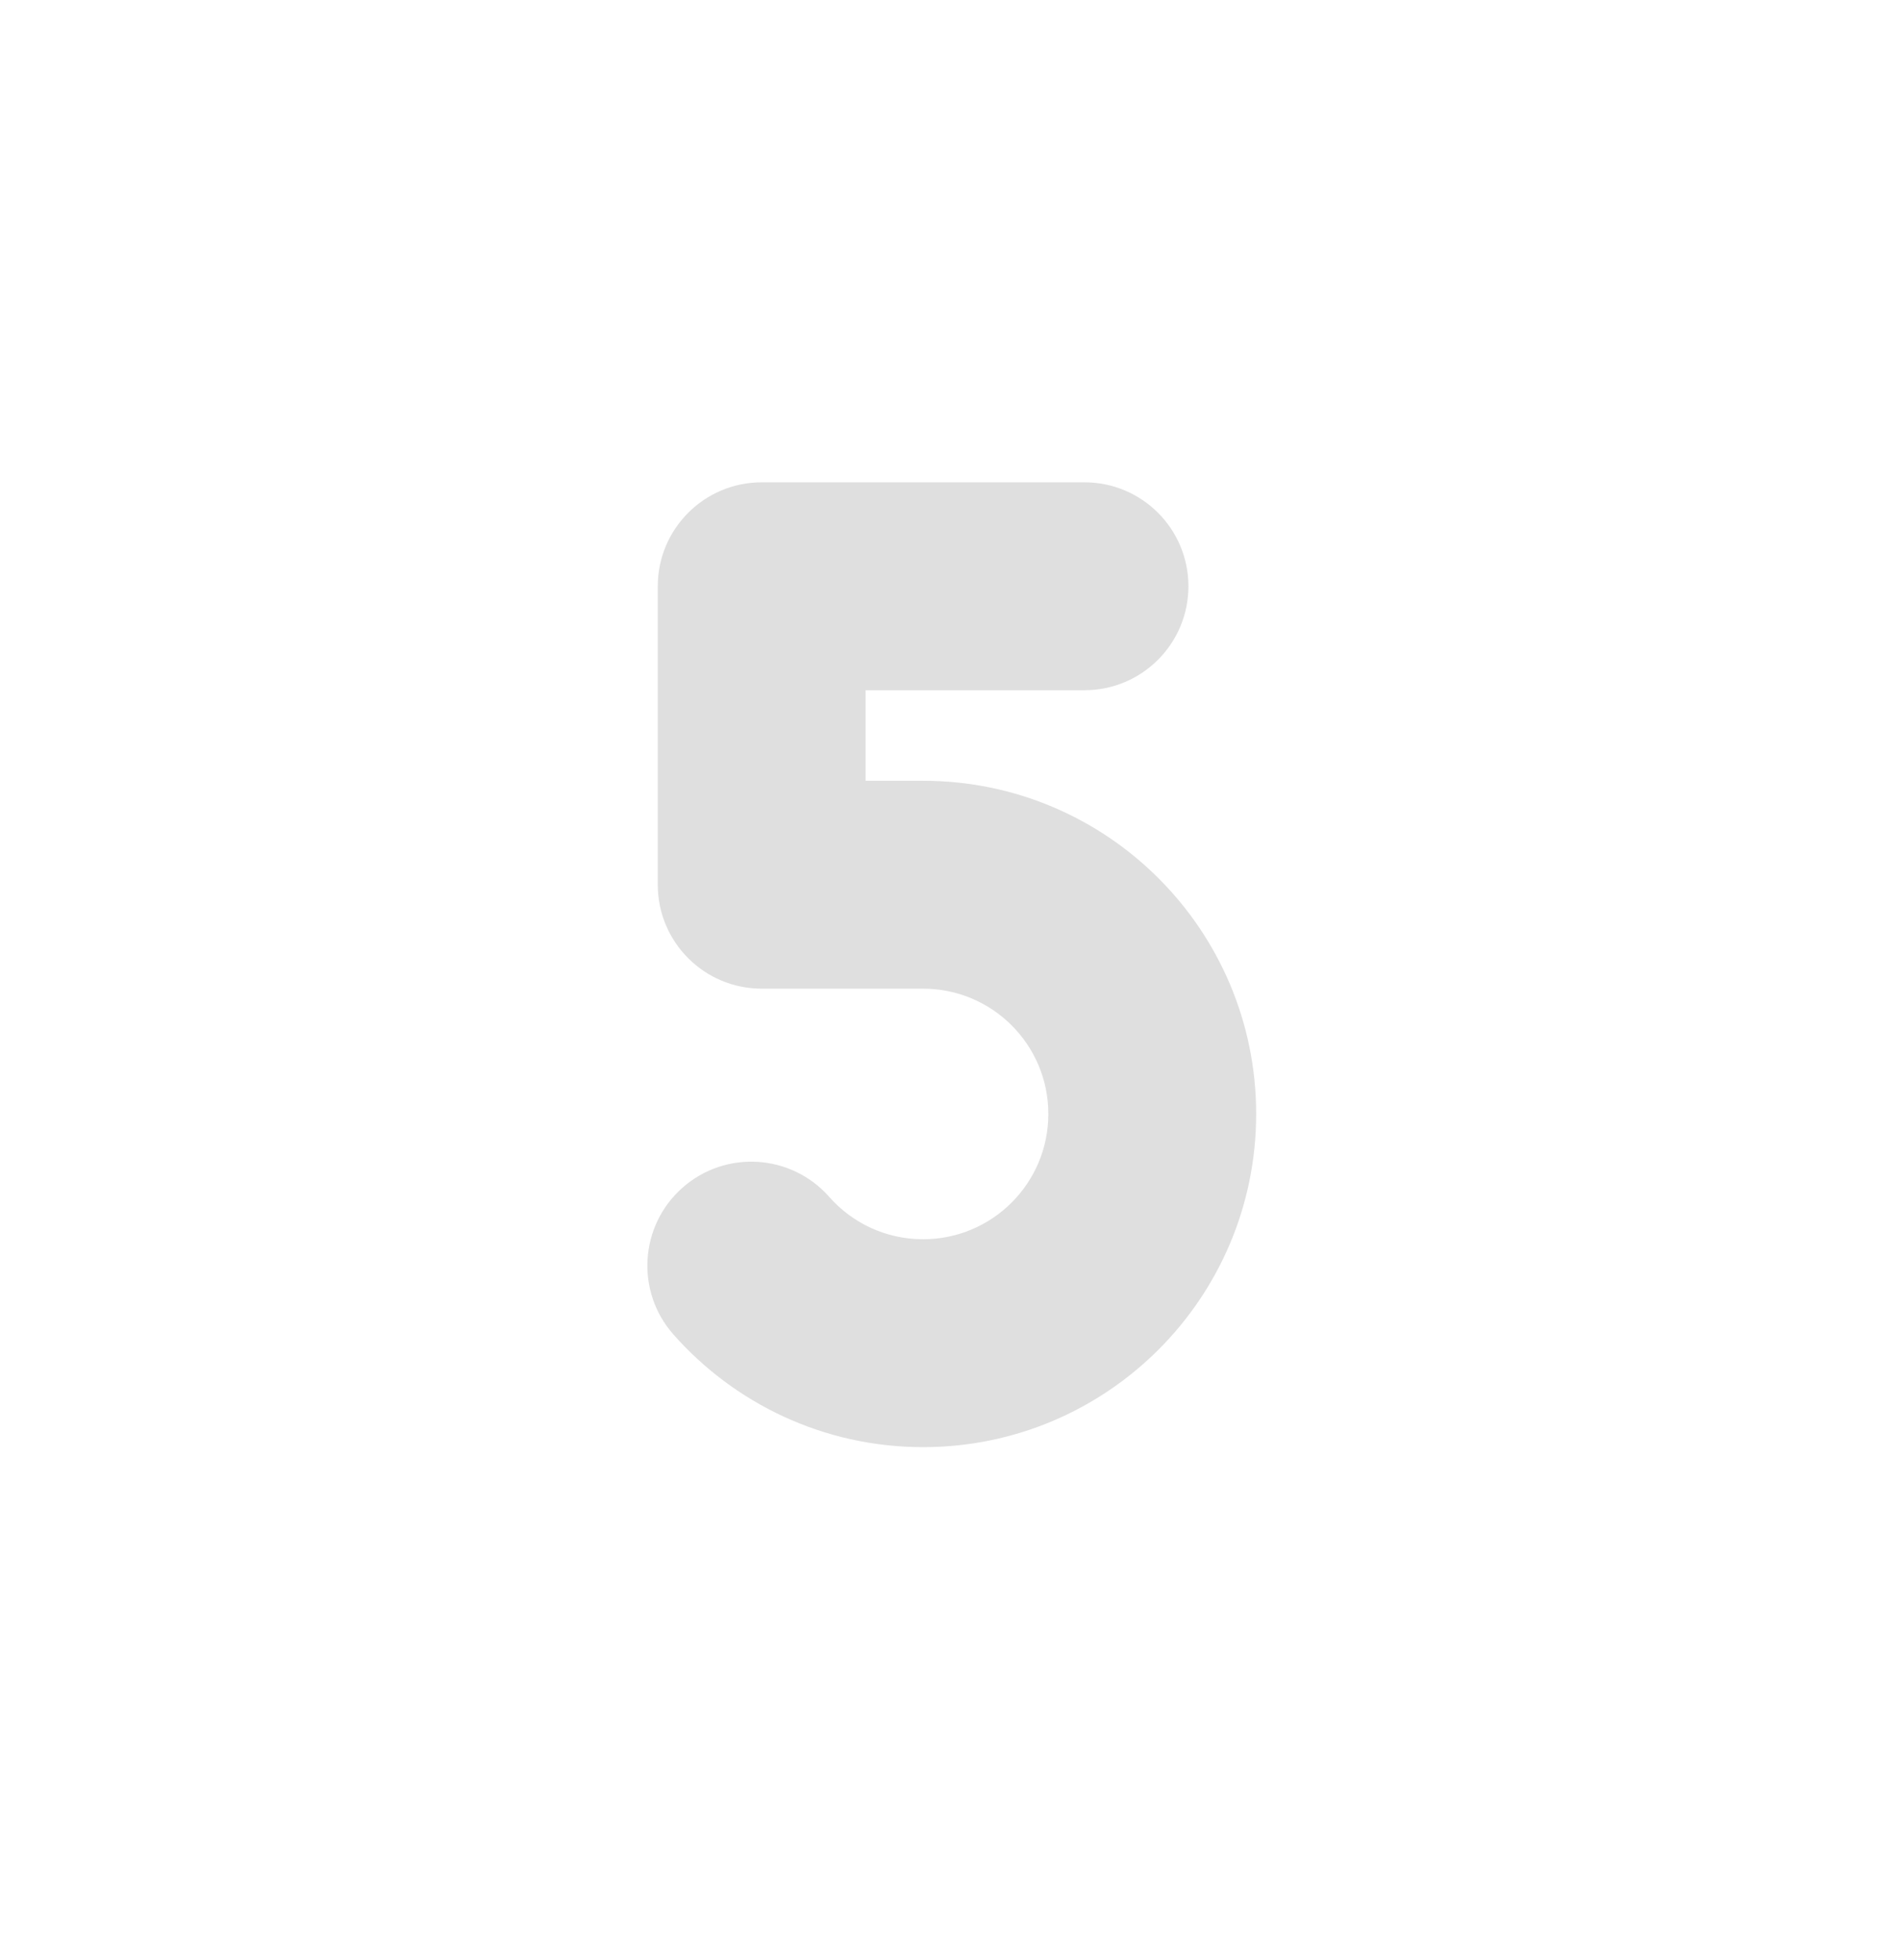 <?xml version="1.0" encoding="UTF-8"?> <svg xmlns="http://www.w3.org/2000/svg" viewBox="0 0 220.00 226.87" data-guides="{&quot;vertical&quot;:[],&quot;horizontal&quot;:[]}"><defs></defs><path fill="#dfdfdf" stroke="none" fill-opacity="1" stroke-width="1" stroke-opacity="1" id="tSvg15913927ee2" title="Path 9" d="M88.194 55.828C81.549 55.828 76.163 61.215 76.163 67.859C76.163 79.374 76.163 90.889 76.163 102.404C76.163 109.049 81.549 114.435 88.194 114.435C94.424 114.435 100.655 114.435 106.885 114.435C114.894 114.435 121.387 120.928 121.387 128.937C121.387 136.947 114.894 143.439 106.885 143.439C102.556 143.439 98.682 141.558 96.008 138.529C91.609 133.548 84.006 133.076 79.025 137.474C74.045 141.872 73.573 149.475 77.971 154.456C85.02 162.438 95.369 167.502 106.885 167.502C128.184 167.502 145.45 150.236 145.45 128.937C145.45 107.638 128.184 90.373 106.885 90.373C104.665 90.373 102.445 90.373 100.225 90.373C100.225 86.879 100.225 83.385 100.225 79.891C108.675 79.891 117.126 79.891 125.576 79.891C132.221 79.891 137.607 74.504 137.607 67.859C137.607 61.215 132.221 55.828 125.576 55.828C113.115 55.828 100.655 55.828 88.194 55.828Z"></path></svg> 